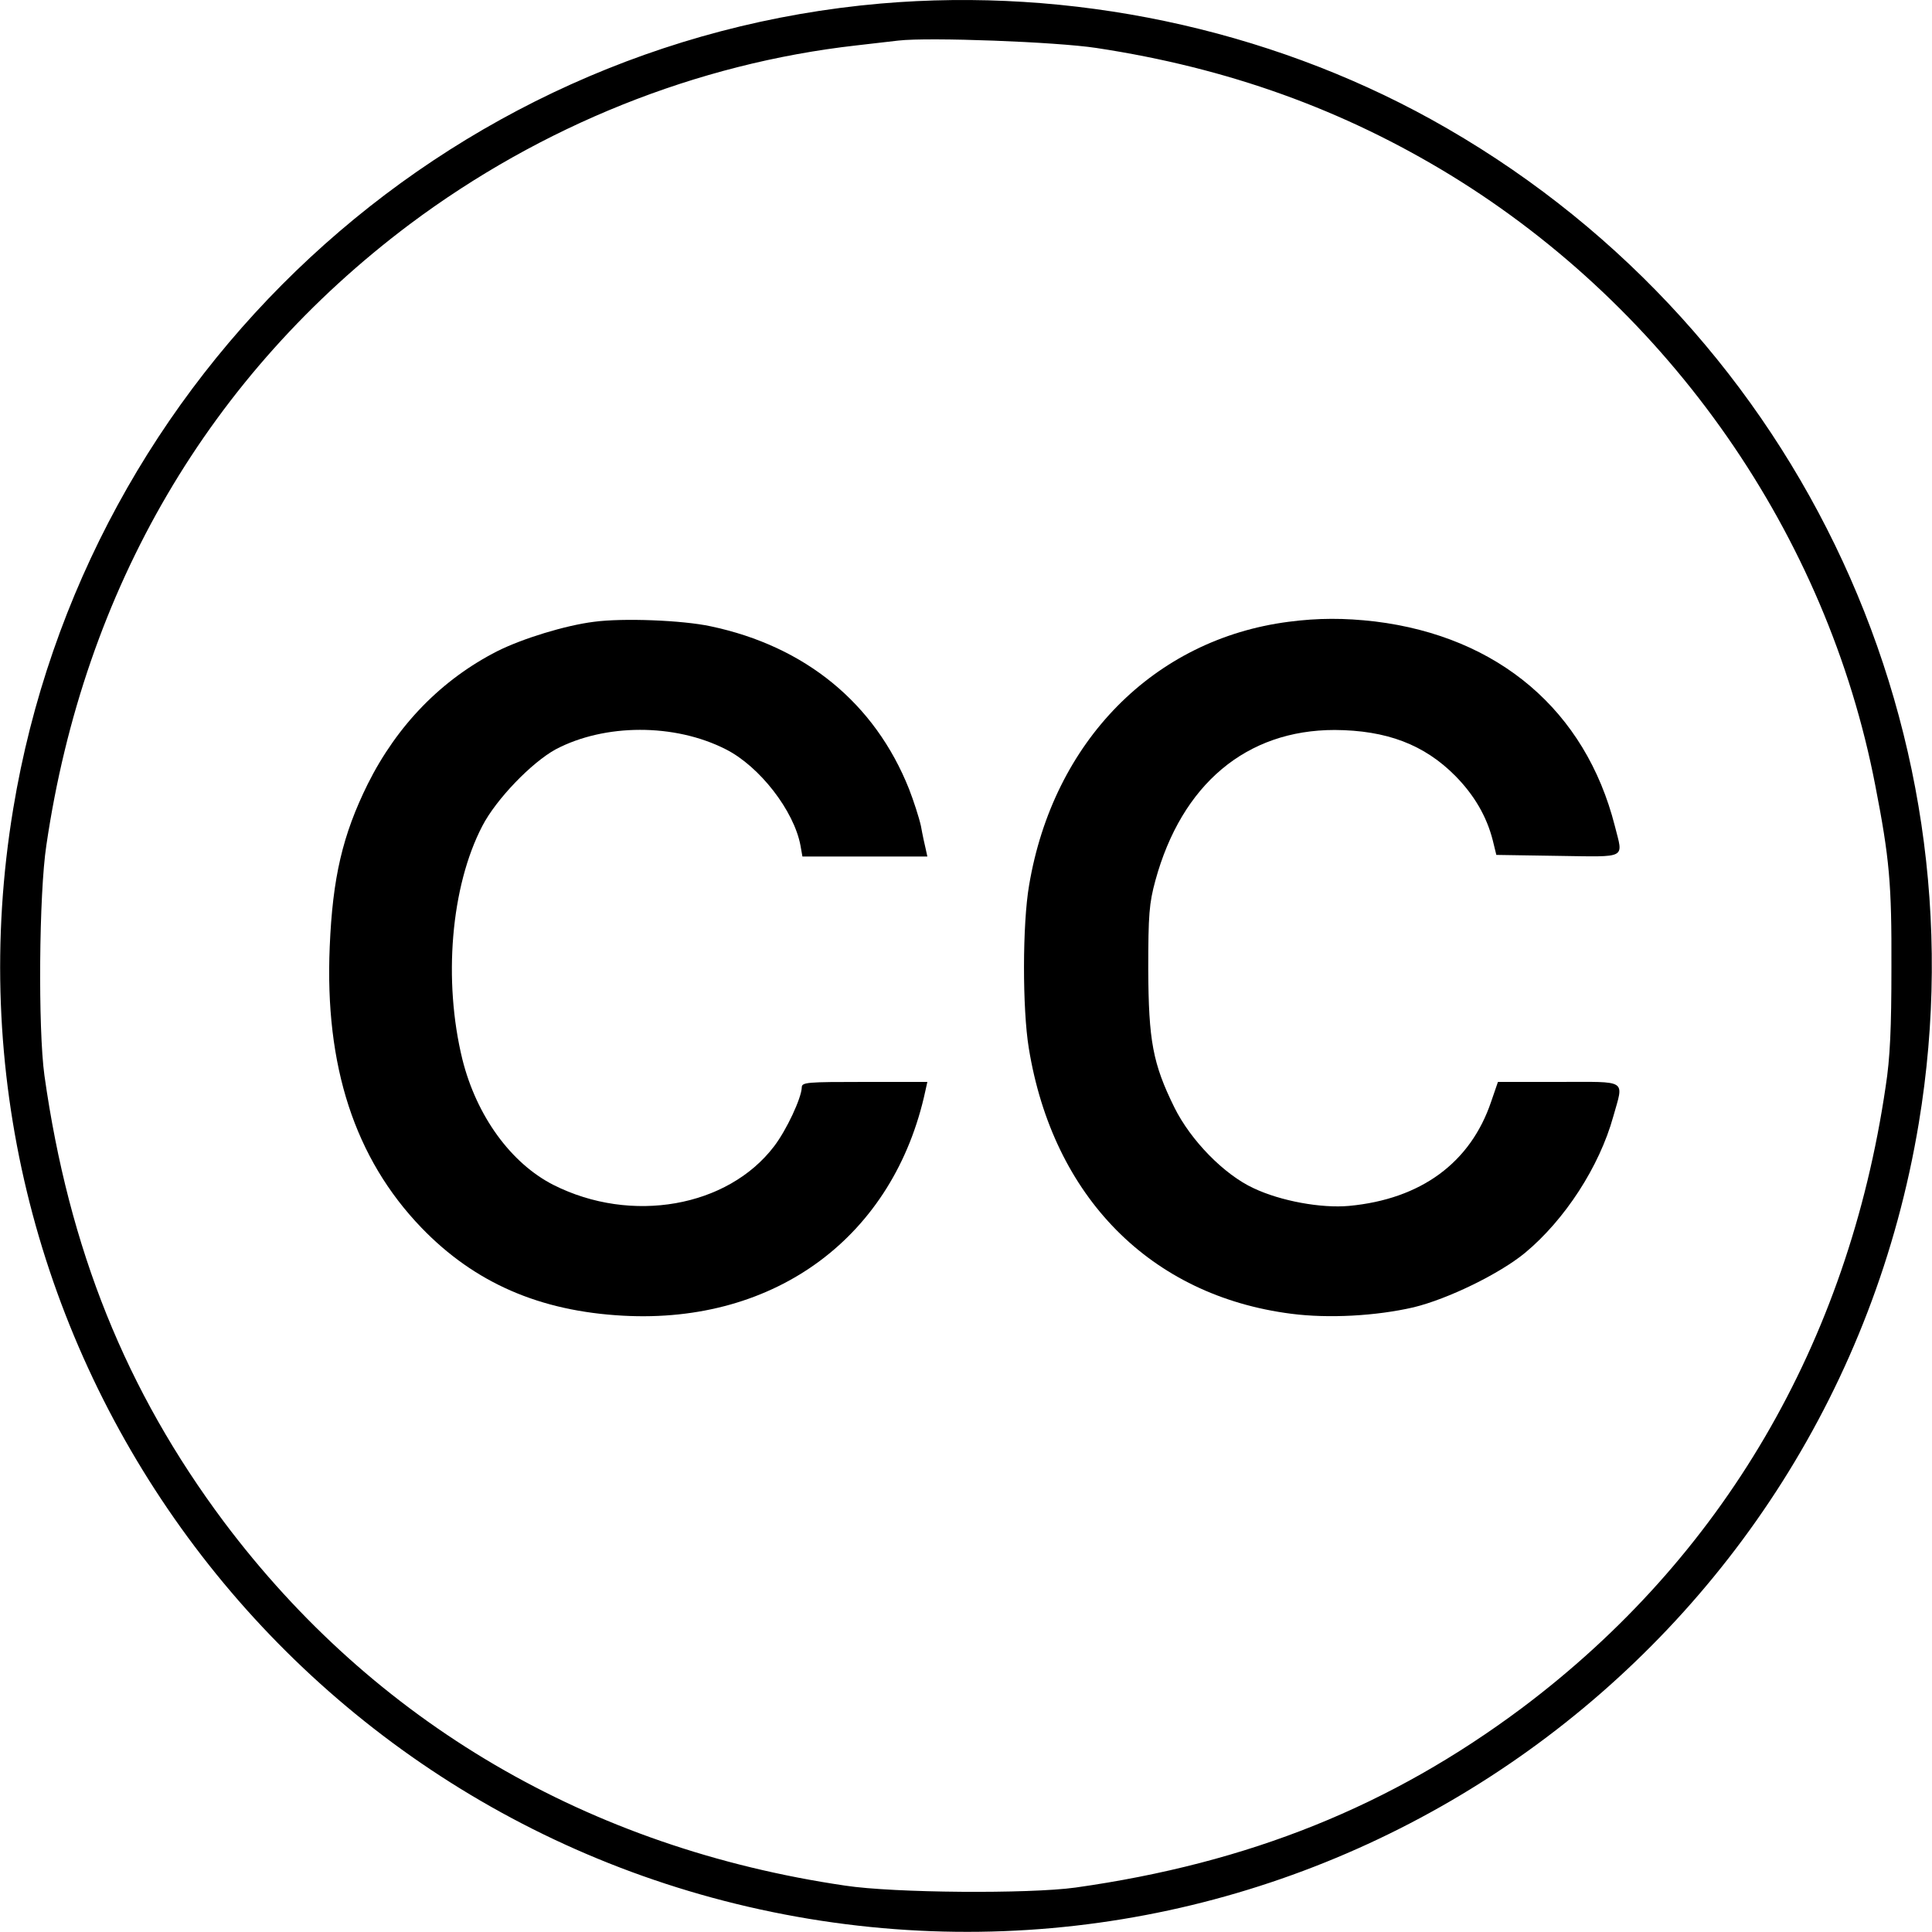 <?xml version="1.0" standalone="no"?>
<!DOCTYPE svg PUBLIC "-//W3C//DTD SVG 20010904//EN"
 "http://www.w3.org/TR/2001/REC-SVG-20010904/DTD/svg10.dtd">
<svg version="1.0" xmlns="http://www.w3.org/2000/svg"
 width="600pt" height="600pt" viewBox="0 0 600 600"
 preserveAspectRatio="xMidYMid meet">
<g transform="translate(0,600) scale(0.1,-0.1)"
fill="#000000" stroke="none">
<path d="M2735 5989 c-1356 -118 -2471 -1152 -2694 -2501 -270 -1631 837
-3176 2471 -3447 1631 -270 3176 837 3447 2471 208 1252 -399 2500 -1514 3117
-512 283 -1120 411 -1710 360z m670 -138 c409 -62 766 -191 1100 -395 682
-418 1169 -1117 1319 -1896 44 -226 51 -305 50 -565 0 -186 -4 -281 -18 -370
-117 -797 -507 -1462 -1129 -1929 -408 -305 -848 -482 -1387 -558 -145 -20
-564 -17 -715 6 -797 117 -1462 507 -1929 1129 -305 408 -482 848 -558 1387
-20 145 -17 564 6 715 117 797 507 1462 1129 1929 408 305 890 499 1387 555
52 6 111 13 130 15 95 11 491 -4 615 -23z"/>
<path d="M1845 4069 c-89 -11 -222 -52 -300 -91 -173 -88 -311 -229 -403 -413
-78 -158 -109 -290 -118 -505 -16 -371 78 -658 285 -873 165 -171 367 -259
626 -273 475 -26 842 247 939 699 l6 27 -195 0 c-179 0 -195 -1 -195 -17 -1
-33 -47 -132 -86 -183 -144 -189 -443 -242 -685 -120 -132 67 -239 214 -283
390 -60 245 -36 537 62 725 43 83 153 197 228 238 152 80 369 81 528 0 105
-53 212 -191 232 -299 l6 -34 194 0 194 0 -5 23 c-3 12 -10 44 -15 72 -6 27
-23 79 -37 115 -106 266 -322 443 -616 505 -88 19 -273 26 -362 14z"/>
<path d="M4002 4069 c-418 -54 -731 -371 -806 -818 -21 -121 -21 -384 -1 -506
75 -462 378 -769 815 -825 116 -15 263 -7 380 20 107 26 267 104 346 169 124
103 231 268 274 423 33 118 48 108 -169 108 l-189 0 -21 -61 c-64 -190 -218
-303 -441 -324 -86 -8 -213 15 -297 55 -91 42 -195 148 -246 251 -67 136 -80
207 -81 429 0 170 3 205 22 275 82 300 283 468 557 468 161 -1 278 -45 375
-143 58 -59 97 -125 116 -200 l11 -45 192 -3 c218 -3 202 -11 176 93 -91 358
-361 588 -745 635 -95 11 -176 11 -268 -1z"/>
</g>
</svg>
